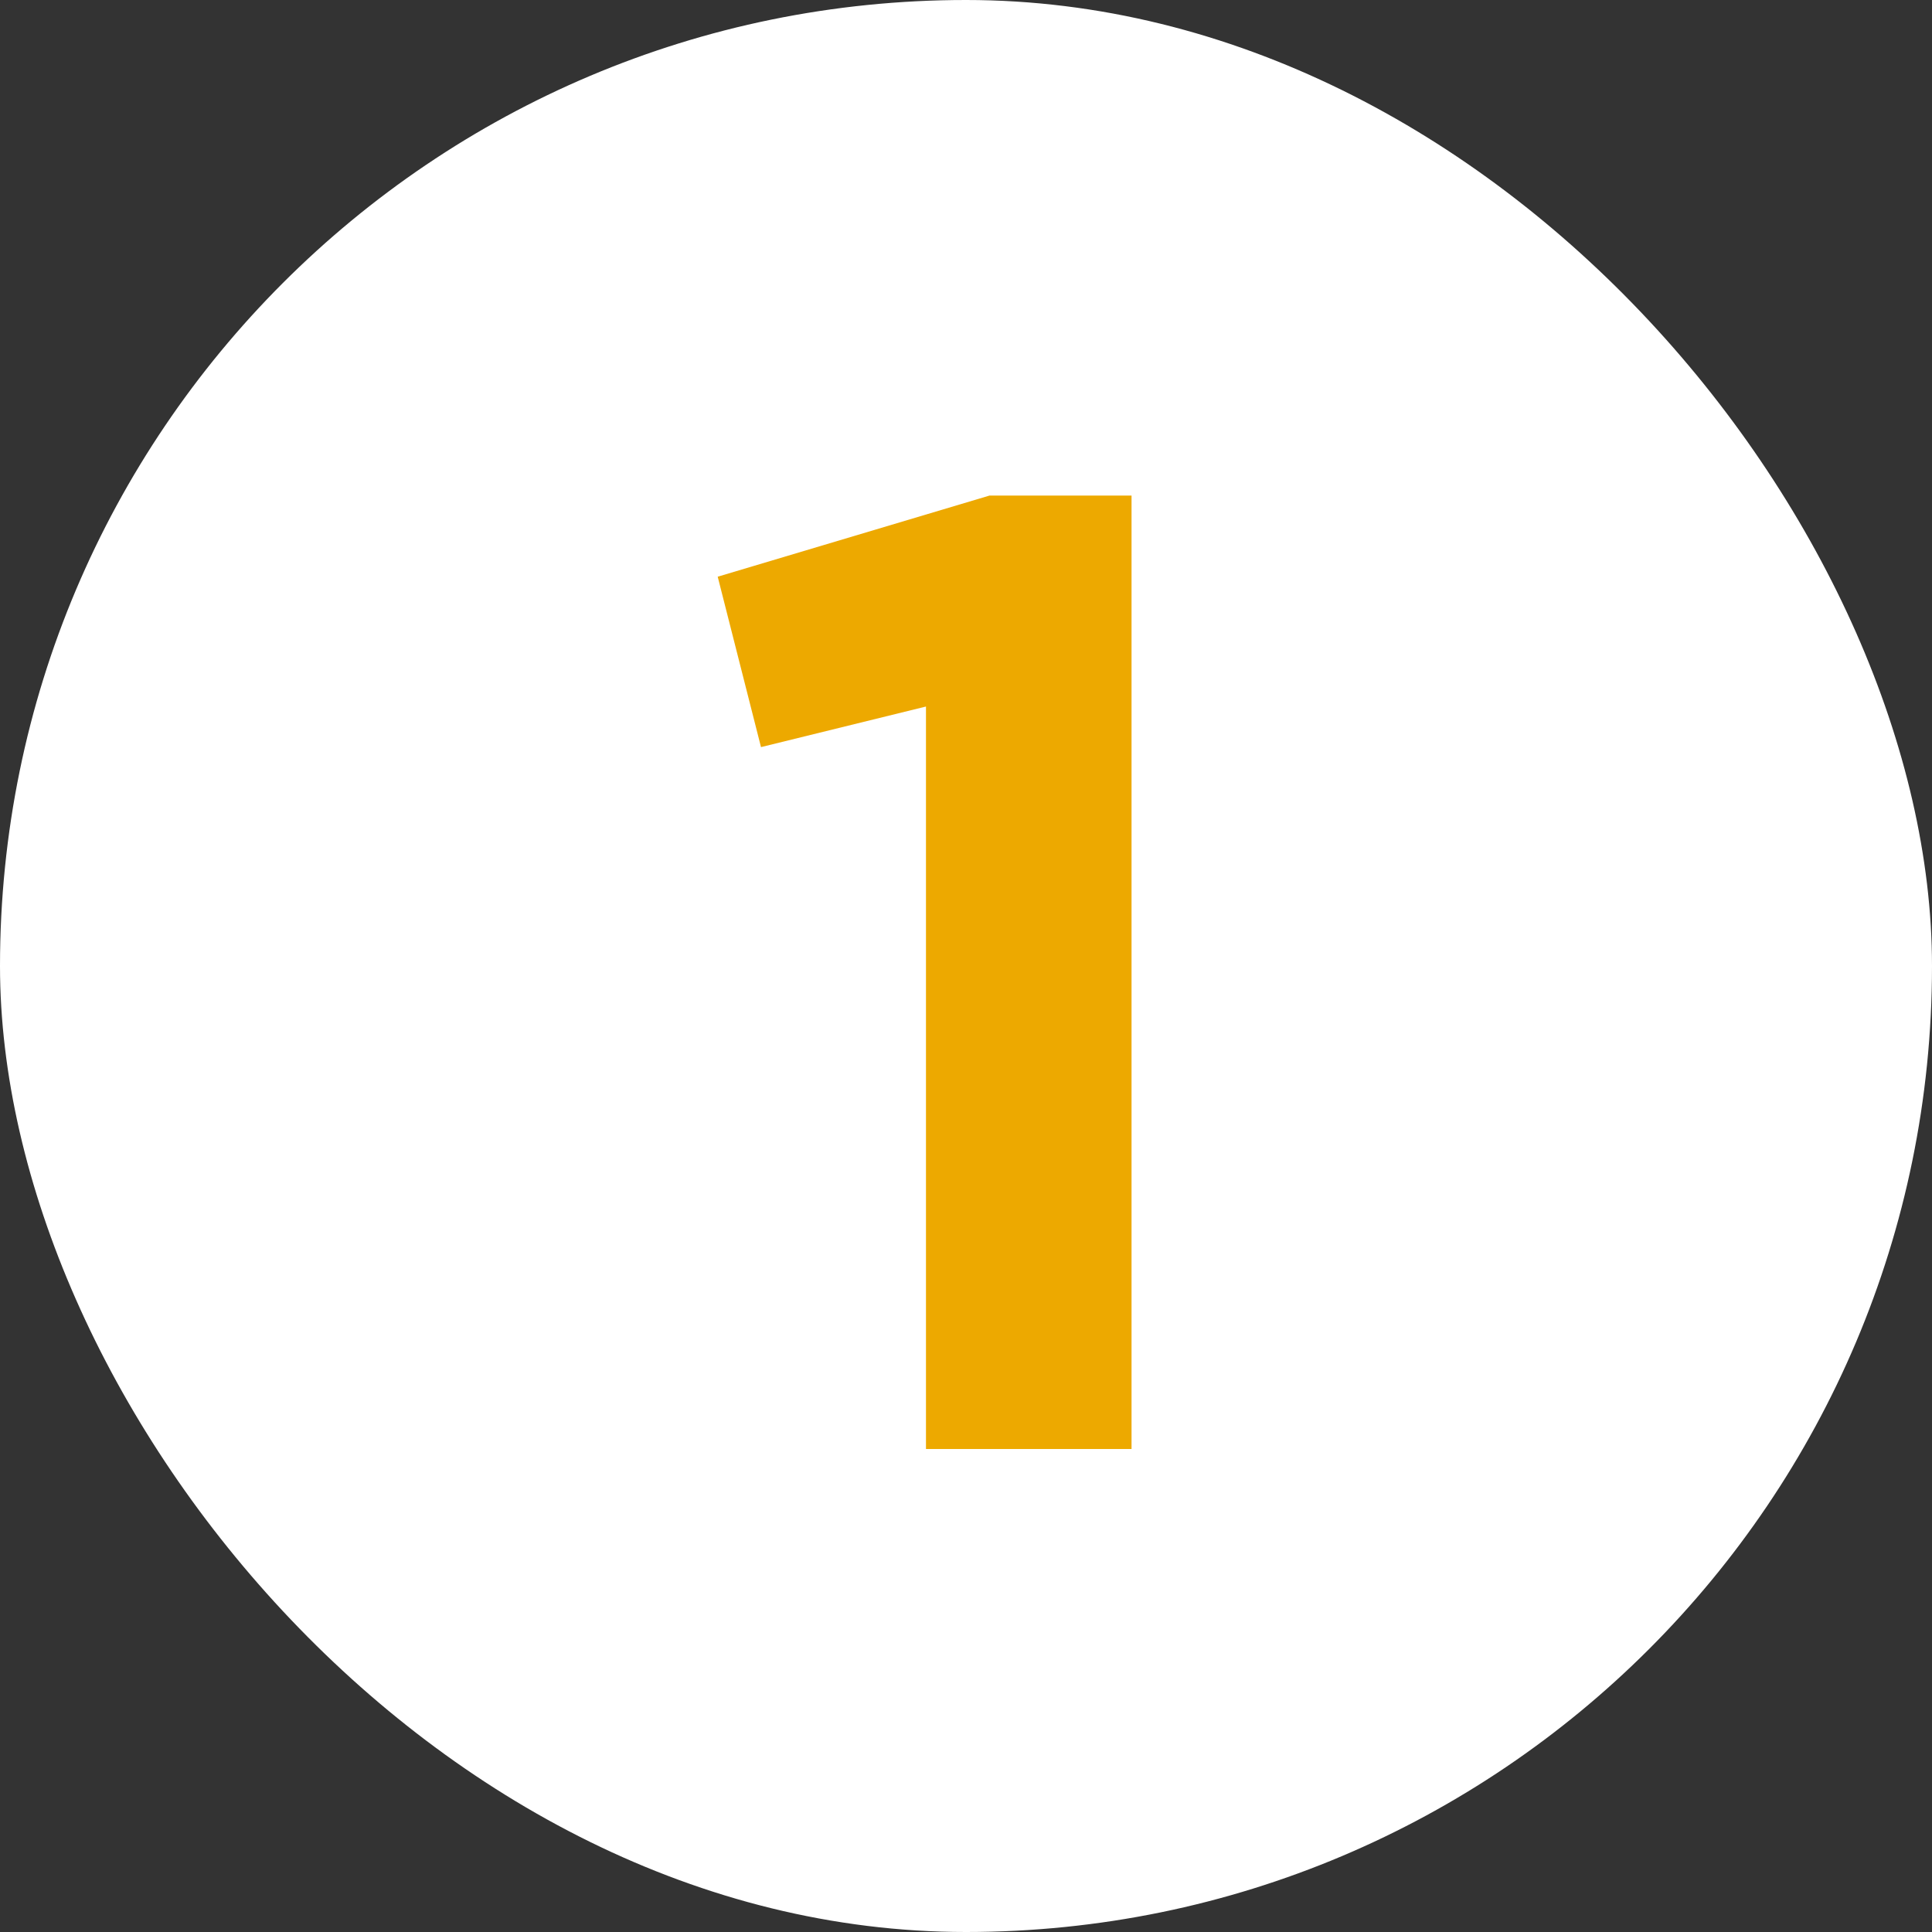 <svg width="120" height="120" viewBox="0 0 120 120" fill="none" xmlns="http://www.w3.org/2000/svg">
<rect x="0" y="0" width="120" height="120" fill="#333333" stroke="none"/>
<rect width="120" height="120" rx="60" fill="white"/>
<path d="M57.514 90H70.282V30.78H61.462L44.578 35.82L47.267 46.404L57.514 43.884V90Z" fill="#EDA900"/>
</svg>
